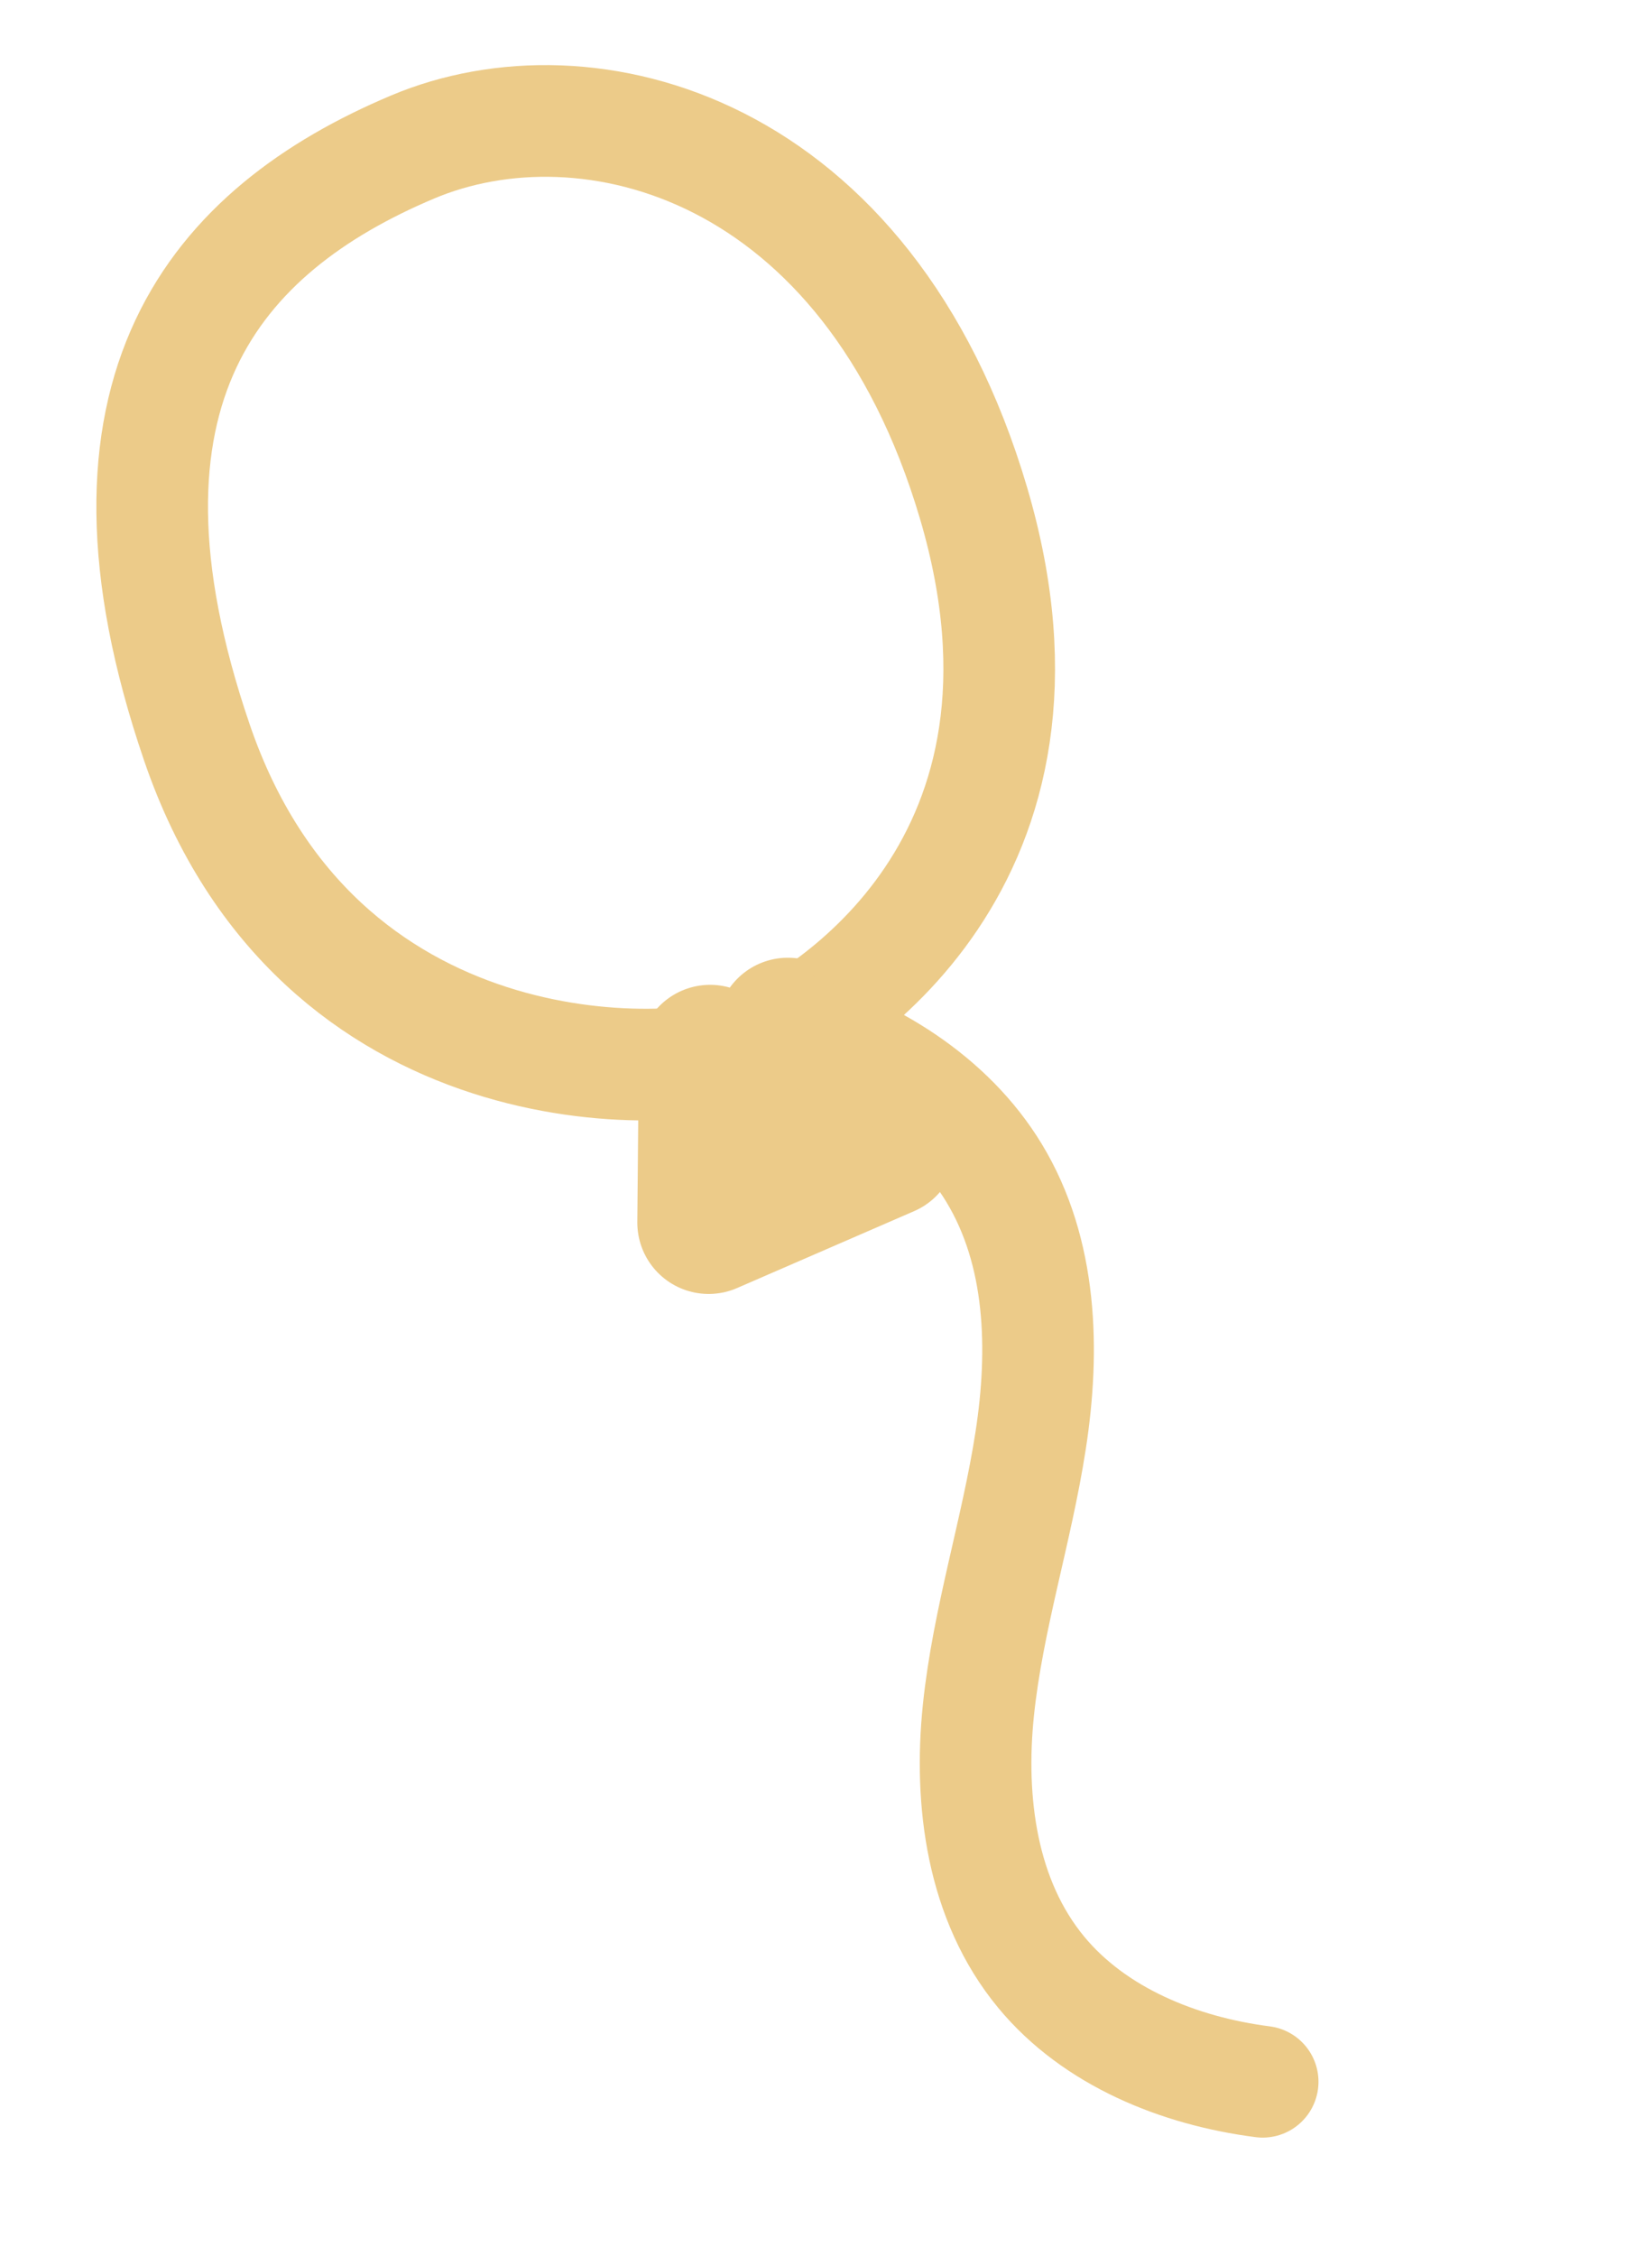 <svg width="74" height="101" viewBox="0 0 74 101" fill="none" xmlns="http://www.w3.org/2000/svg">
<path d="M18.478 6.583C26.305 3.279 38.874 6.495 43.61 22.524C48.343 38.555 37.152 45.547 33.625 46.985C30.101 48.421 14.21 49.002 8.821 33.243C3.433 17.487 9.667 10.301 18.478 6.583Z" stroke="#ECCB89" stroke-width="5" stroke-linecap="round" stroke-linejoin="round"/>
<path d="M31.809 47.283C31.786 49.967 31.766 52.047 31.743 54.732C34.386 53.585 37.032 52.436 39.675 51.289C38.213 49.548 36.752 47.81 35.291 46.07" stroke="#ECCB89" stroke-width="6.39" stroke-linecap="round" stroke-linejoin="round"/>
<path d="M35.194 45.954C38.957 47.007 42.524 49.209 44.524 52.504C46.686 56.065 46.793 60.45 46.165 64.499C45.539 68.551 44.25 72.483 43.827 76.56C43.404 80.64 43.972 85.067 46.64 88.291C49.03 91.181 52.811 92.713 56.56 93.195" stroke="#ECCB89" stroke-width="5" stroke-linecap="round" stroke-linejoin="round"/>
</svg>
